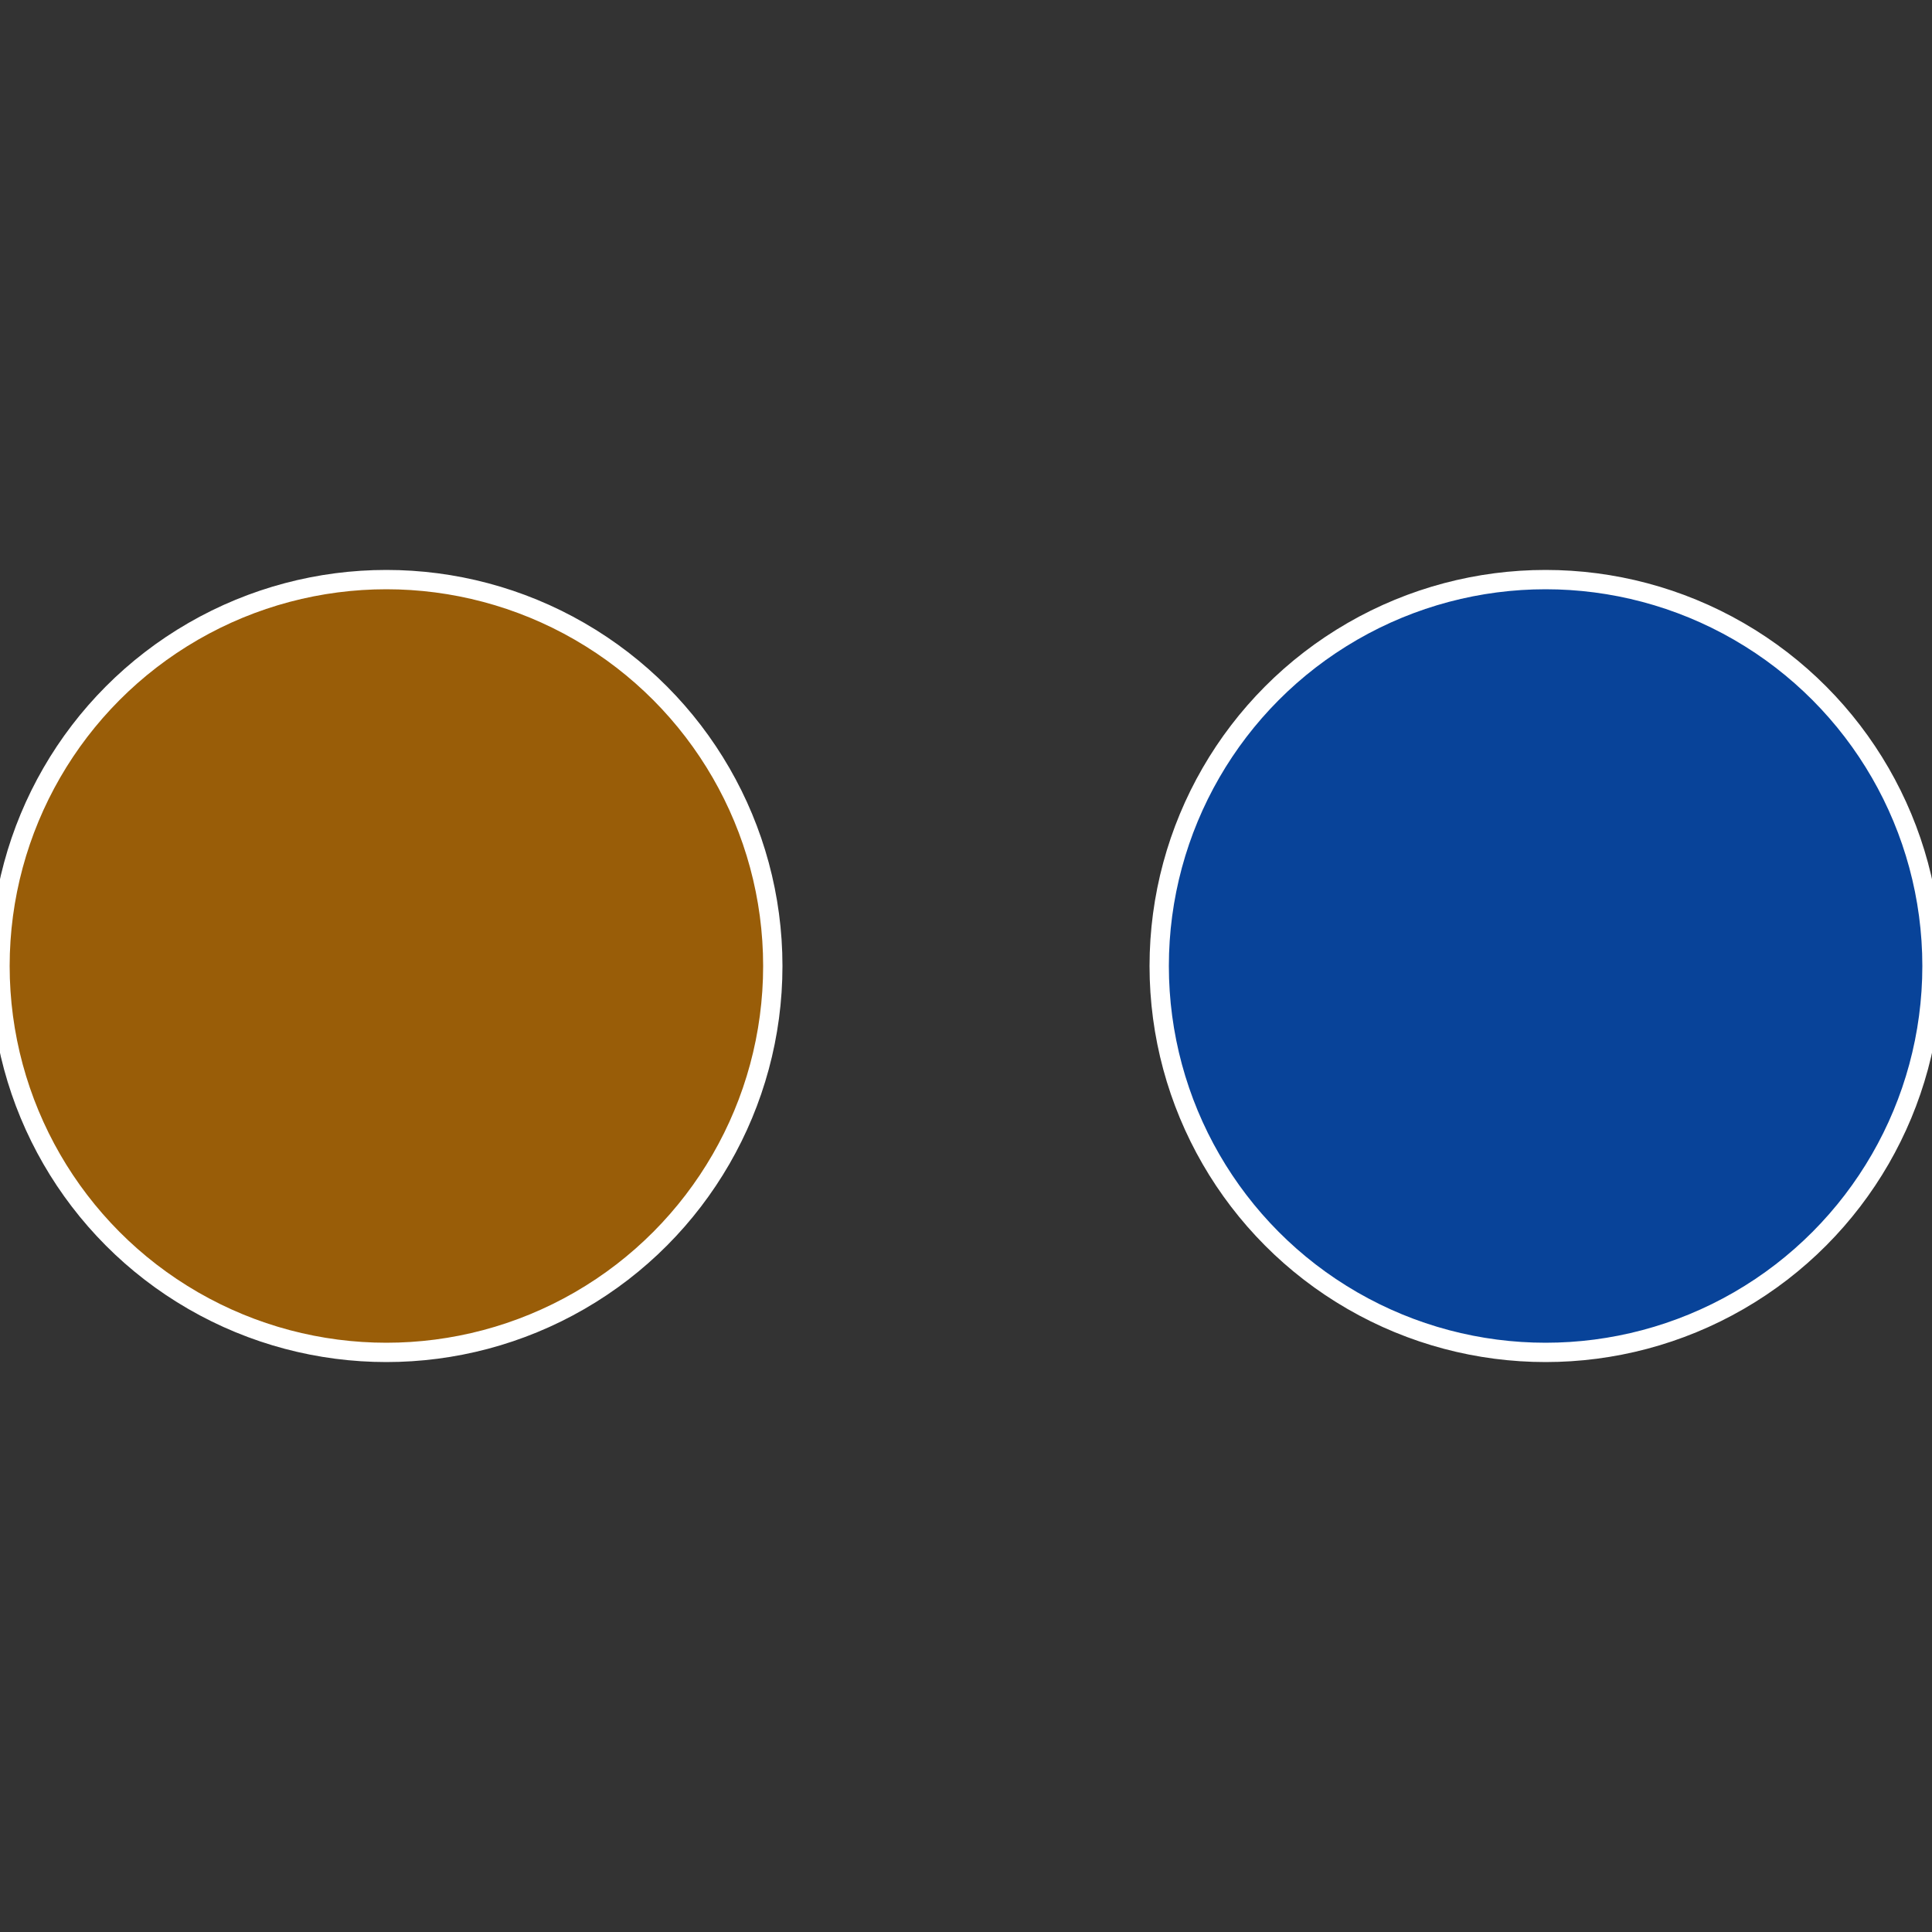 <?xml version="1.0" standalone="no"?>
<svg width="500" height="500" viewBox="-1 -1 2 2" xmlns="http://www.w3.org/2000/svg">
 
                <rect x="-1" y="-1" width="2" height="2" fill="#333333" stroke="none"/>
 
                <circle cx="0.6" cy="0" r="0.4" fill="#084399" stroke="#fff" stroke-width="1%" />
             
                <circle cx="-0.6" cy="7.3478807948841E-17" r="0.4" fill="#995d08" stroke="#fff" stroke-width="1%" />
            </svg>
